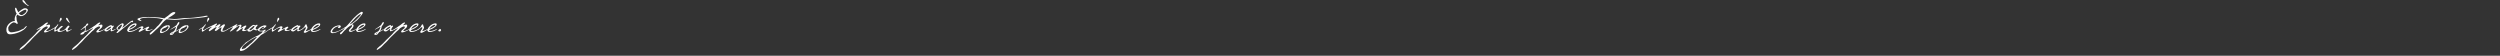 <?xml version="1.0" encoding="UTF-8"?><svg id="Livello_1" xmlns="http://www.w3.org/2000/svg" viewBox="0 0 9924.09 221.16"><rect x="0" y="0" width="9924.09" height="221.16" fill="#333333" stroke="none"/><defs><style>.cls-1{fill:#fff;}</style></defs><path class="cls-1" d="m107.57,47.55c-6.24,9.83-12.49,15.28-24.44,16.74-5.84-1.99-9.17-1.99-13.81-6.64-1.59,1.99-3.19,3.98-4.52,6.24,1.99,10.49-.66,15.01,4.91,25.5.66,1.2.66,1.59.66,2.92,0,1.46-1.33,2.66-2.79,2.79l-.8-.27c-4.65-4.78-7.17-5.45-13.95-5.84-9.83,4.12-14.21,9.83-19.66,18.6-.27,1.59-.4,3.06-.4,4.65,0,3.06.4,6.11.93,9.03,2.52,3.32,5.84,7.04,10.36,7.04,8.63,0,17.27-2.39,25.64-4.25,8.63-1.86,15.81-7.31,24.04-10.09,1.59-1.59,9.83-10.89,11.16-10.89.66,0,1.33.4,1.33,1.2-9.17,19.79-46.62,31.88-66.94,31.88-10.1,0-13.95-8.37-13.95-17.27,0-3.85.4-7.84,1.73-11.56,4.38-12.09,18.86-24.57,32.28-23.78-.8-2.39-1.2-4.78-1.2-7.31,0-7.17,3.45-16.6,8.24-21.92-3.85-3.98-6.77-15.28-6.77-20.85,0-1.06,1.06-2.79,2.26-2.79.8,0,1.59.27,2.26.53l8.23,17.67c5.84-5.18,19.13-16.2,26.96-16.2,4.52,0,11.29,1.99,11.29,7.57,0,2.79-1.59,5.05-3.05,7.31Zm-7.44-9.17c-5.05,0-21.52,10.63-25.77,14.21,2.39,3.19,6.64,7.44,10.89,7.44,6.11,0,19.79-10.63,19.79-17,0-2.92-2.12-4.65-4.91-4.65Zm12.75-14.74c-4.25,0-19.79-13.28-22.18-16.74-.93-1.46-1.46-2.92-1.99-4.38,0-.93,1.59-2.52,2.66-2.52,5.84,0,10.09,12.62,15.01,16.87.53.8,7.57,4.65,7.57,5.18.53.93-.27,1.59-1.06,1.59Z"/><path class="cls-1" d="m146.09,116.76c2.52-1.2,16.87-11.82,20.59-13.95.66-.66,2.26-1.2,3.59-2.26,6.38-4.78,12.75-11.56,18.86-11.56.53,0,.93,1.06.93,2.12,0,2.92-7.97,7.04-7.44,9.7.8.53,7.31-3.45,13.55-3.19,1.99.13,2.66,3.72,2.66,4.52,0,10.36-15.14,15.41-15.14,19.66,0,1.2.4,1.59,1.46,1.59,9.03,0,25.24-10.23,25.24-10.23.27,0,.27.27.27.27,0,3.98-25.64,15.27-30.15,15.27-1.33,0-5.84,0-5.84-1.86,0-8.24,14.61-13.15,14.61-17.93,0-.53,0-4.12-2.66-4.12-3.72,0-10.23,2.92-14.74,6.38-4.25,2.92-5.45,6.91-9.03,9.03-5.45,3.32-15.14,14.74-26.83,25.1-5.84,5.18-10.36,11.16-15.67,17-3.45,3.98-7.7,7.7-11.69,11.42-12.22,12.22-11.42,12.88-20.46,18.99-2.52,1.73-6.11,4.25-7.44,4.92-1.33.66-3.45,0-2.92-1.59,1.99-6.51,18.6-17,24.84-23.78,8.77-9.43,18.06-18.99,27.89-27.89,2.92-2.66,5.58-5.31,8.24-8.24,4.78-5.31,9.43-11.69,15.01-16.21,3.45-2.92,3.85-3.06,7.31-6.38.4-.4-1.06-1.73-2.39-.93-6.11,3.72-10.23,4.92-12.09,5.71-1.33.53-2.13-.53-.53-1.59Z"/><path class="cls-1" d="m217.41,125.79c-1.2,0-1.86-2.52-1.86-3.45,0-3.45.66-7.04,1.99-10.23-1.59.8-11.69,6.11-12.49,6.11-.53,0-.93-.27-1.33-.53.13-1.33,6.38-4.12,7.7-4.78,5.05-2.79,9.7-6.91,13.68-11.02,1.06-1.2,3.45-5.58,4.92-5.58.8,0,1.33.93,1.33,1.59,0,2.39-10.89,13.28-10.89,19.53,0,.13.4,1.06.4,1.33.4.13.93.53,1.33.53,3.98,0,6.51-3.85,10.09-4.91l.8.27c-.8,2.39-13.15,11.16-15.67,11.16Zm27.1-53.13c.93,2.79.66,6.51-3.06,8.77-3.19.66-.93,5.31-4.38,5.58-1.86-.53,0-7.84,0-7.84,0-1.73,1.99-8.9,4.91-8.9,1.2,0,2.13,1.33,2.52,2.39Z"/><path class="cls-1" d="m266.82,125.92c-5.84,0-4.12-7.7-5.45-7.7-1.99,0-3.98,1.33-5.58,2.39-7.17,4.65-16.87,6.24-21.65,6.24s-8.5-4.25-5.98-8.9c1.86-3.45,13.68-15.28,17.27-15.28,1.2,0,3.72.66,3.72,1.59,0,3.19-13.28,9.3-13.28,15.81,0,1.46,1.73,2.66,3.06,2.66,9.43,0,14.48-1.99,21.65-9.3,3.32-3.32,7.7-11.69,11.69-11.69.93,0,3.72,2.52,3.72,3.85,0,.4-7.44,8.37-7.44,10.49,0,1.59.53,4.91,1.73,4.91,4.91,0,10.23-3.85,13.28-5.45.8,0,1.2.27,1.2,1.06,0,.93-13.95,9.3-17.93,9.3Zm9.43-35.86c-3.06,0-12.88-11.02-13.55-13.95-.27-1.2-.66-2.26-.66-3.45,0-.8,1.73-2.13,2.52-2.13,4.78,0,7.31,11.42,10.1,14.88.53.66,2.92,2.79,2.92,3.32,0,.66-.66,1.33-1.33,1.33Z"/><path class="cls-1" d="m343.33,125.52c-2.13.8-4.38,1.2-6.51,1.86-4.38,7.7-7.44,10.09-16.47,10.09-1.06,0-1.46-.4-1.46-1.46,0-4.78,12.35-10.36,16.34-11.82,1.33-2.52,2.12-5.31,2.12-8.1,0-2.26-.4-4.52-.4-6.77-4.25,1.59-12.75,9.43-16.34,9.43-.27,0-.53.13-.53-.27.93-1.73,1.59-1.86,3.19-2.79,6.51-4.12,11.02-11.29,17.13-14.61,1.2-2.52,3.19-7.84,6.51-7.84,1.2,0,3.59.66,3.59,2.12,0,3.98-5.31,7.17-8.37,8.77-1.2,2.26-2.52,4.65-2.52,7.31,0,1.73.53,3.32.53,5.05,0,2.26-.53,4.38-1.2,6.51,3.59-1.06,7.31-1.59,10.63-3.45,2.79-1.46,5.18-3.72,8.1-4.91l.27.4c-1.46,1.99-12.22,9.56-14.61,10.49Z"/><path class="cls-1" d="m353.95,116.76c2.52-1.2,16.87-11.82,20.59-13.95.66-.66,2.26-1.2,3.59-2.26,6.38-4.78,12.75-11.56,18.86-11.56.53,0,.93,1.06.93,2.12,0,2.92-7.97,7.04-7.44,9.7.8.53,7.31-3.45,13.55-3.19,1.99.13,2.66,3.72,2.66,4.52,0,10.36-15.14,15.41-15.14,19.66,0,1.2.4,1.59,1.46,1.59,9.03,0,25.24-10.23,25.24-10.23.27,0,.27.27.27.27,0,3.98-25.64,15.27-30.15,15.27-1.33,0-5.84,0-5.84-1.86,0-8.24,14.61-13.15,14.61-17.93,0-.53,0-4.12-2.66-4.12-3.72,0-10.23,2.92-14.74,6.38-4.25,2.92-5.45,6.91-9.03,9.03-5.45,3.32-15.14,14.74-26.83,25.1-5.84,5.18-10.36,11.16-15.67,17-3.45,3.98-7.7,7.7-11.69,11.42-12.22,12.22-11.42,12.88-20.46,18.99-2.52,1.73-6.11,4.25-7.44,4.92s-3.45,0-2.92-1.59c1.99-6.51,18.6-17,24.84-23.78,8.77-9.43,18.06-18.99,27.89-27.89,2.92-2.66,5.58-5.31,8.24-8.24,4.78-5.31,9.43-11.69,15.01-16.21,3.45-2.92,3.85-3.06,7.31-6.38.4-.4-1.06-1.73-2.39-.93-6.11,3.72-10.23,4.92-12.09,5.71-1.33.53-2.13-.53-.53-1.59Z"/><path class="cls-1" d="m443.08,100.02c.8,1.33,1.06,2.39,1.46,3.59,0,0-.13.13.4.13,1.2,0,1.46-2.12,3.98-2.12.93,0,2.26.13,2.52,1.33,1.06,2.79-1.99,3.98-3.19,5.98-2.26,3.06-3.32,5.58-3.72,9.96-.13.93,1.59,1.06,2.13.93,7.17-1.73,9.03-3.72,11.69-4.91,1.2-.53,1.59.4.66,1.33-3.59,3.32-7.97,5.05-11.02,6.38-1.99.93-5.45,1.73-5.98,1.73-.93,0-2.39-1.59-2.66-1.99-.66-2.13,1.06-5.84,1.06-6.91,0-.53-.4-1.06-.93-.8,0,0-.66.27-1.46.93-.53.66-1.46,1.59-2.66,2.39-3.45,2.66-10.09,7.04-12.22,7.04-1.99,0-7.7-1.06-8.5-3.72-.53-1.99,1.73-6.24,4.38-9.03,3.45-3.45,9.3-6.77,13.68-9.3,3.59-1.99,6.77-3.32,8.24-3.32.53,0,1.73.13,2.13.4Zm-9.43,8.1c-1.2.66-2.52,1.46-3.72,2.26-2.52,1.86-4.25,3.72-4.52,3.98-1.86,1.73-3.85,3.45-3.45,4.52.13.4.8.8,1.46.8.93,0,2.13-.66,3.59-1.2,1.46-.66,3.32-1.59,4.91-2.52,3.06-1.86,5.31-3.85,6.11-4.52.66-.8,2.12-1.73,2.39-2.92.53-.93.53-1.86.4-2.12-.13-.66-.53-.66-1.99-.66-.93,0-2.92,1.2-5.18,2.39Z"/><path class="cls-1" d="m528.49,85.14c0,.8-1.33,3.59-2.39,3.59-1.46,0-1.2-1.99-2.66-1.99-3.19,0-20.85,15.94-26.17,19.53-1.33.93-5.05,3.59-6.64,4.91-3.06,2.52-7.31,5.58-10.63,8.9-1.73,1.73-5.18,4.25-6.91,5.58-3.85,3.06-5.18,5.45-8.77,5.45-.66,0-1.73-.13-1.73-1.06,0-1.59,4.91-7.04,7.7-10.23-3.06-2.52-7.7-2.66-7.7-7.31,0-3.32,1.86-5.05,4.12-7.31,2.79-2.79,4.25-4.38,7.84-6.77,3.85-2.66,9.43-6.24,10.49-6.24,1.99,0,4.52,1.2,5.71,2.66.93,1.2.13,4.12-.27,5.45-.4,1.73-4.12,7.57-4.91,8.77-.27.4.13,1.06.66.8,10.09-5.31,18.73-15.67,28.03-21.52.66-.4,2.26-2.13,3.45-2.92,2.66-1.59,5.45-3.59,8.24-3.59,2.26,0,2.52,1.33,2.52,3.32Zm-61.63,27.1c0,1.73,3.06,5.31,4.78,5.31,4.52-.27,12.75-15.67,12.75-18.2,0-.8-.93-1.99-2.26-1.59-4.65,1.33-15.28,11.42-15.28,14.48Z"/><path class="cls-1" d="m542.03,95.77c0,8.63-9.17,12.75-16.34,17.4-1.99,1.33-14.21,5.18-14.21,7.84,0,1.59,3.72,2.13,4.38,2.13,6.38,0,15.94-2.39,25.1-7.57,3.59-1.59,2.39.4.93,1.46-6.77,5.18-16.21,9.83-28.69,9.83-5.31,0-6.77-2.52-8.5-6.24-.53-1.2,1.59-6.11,3.45-9.17,4.12-6.51,10.63-12.22,17-15.67,4.65-2.52,8.77-3.05,12.88-3.05,2.52,0,3.98,1.59,3.98,3.05Zm-28.16,16.87s-1.33,2.39,1.99,1.06c3.05-1.06,20.72-10.23,20.72-13.55,0-1.06-.8-1.86-2.52-1.86-5.84,0-17,8.5-20.19,14.35Z"/><path class="cls-1" d="m569.26,107.46c0,1.46.13,1.99-1.99,4.52-2.12,2.52-.66,4.38.13,4.38.66,0,18.06-10.36,20.59-10.36,1.33,0,4.25-.27,4.25,2.66,0,1.73-7.84,7.84-7.84,8.63,0,1.73,1.06,2.39,2.66,2.39,7.84,0,11.02-1.46,17.13-4.78,1.33-.4,3.19-.27.53,1.46-1.99,1.2-11.29,6.77-18.6,6.91-5.45,0-8.77-.93-8.77-5.05,0-1.46,1.99-2.66,1.99-4.12-.4-.13.13-.53-.8-.53-1.2,0-8.77,4.91-10.23,5.58-3.59,1.73-13.55,7.7-15.01,7.7-.93,0-2.66.4-2.66-2.92,0-1.46,8.37-9.17,7.84-9.3,0-.4,2.39-1.59,2.39-2.26,0-1.86-.93-2.52-2.13-2.52-4.65,0-18.99,8.5-20.19,8.9-.66,0-.8-1.06,0-1.46,4.25-2.92,19.26-13.02,26.03-13.02,1.86,0,4.65,1.59,4.65,3.19Z"/><path class="cls-1" d="m809.01,68.54c-17.8,2.79-35.73,4.25-53.66,5.05-20.72.8-41.18,5.31-61.9,5.31-10.63,0-21.25-1.73-31.88-2.52-11.56,6.64-18.73,18.46-27.63,28.03-5.05,5.45-10.63,10.36-16.34,15.28-3.85,3.32-16.6,17.53-20.72,17.53-1.46,0-2.66-.66-2.66-2.26,0-2.52,1.46-3.85,3.19-5.45,4.65-4.25,9.03-8.63,14.35-12.09,4.65-3.05,7.57-7.84,11.42-11.69,2.39-2.39,5.18-4.52,7.44-7.04,6.24-6.91,11.02-15.01,17.13-21.92-11.02-2.79-22.18-5.31-33.61-5.31-7.04,0-13.95-1.59-20.99-1.59-5.71,0-37.46.27-37.46,7.44,0,2.92,5.05,2.52,5.98,5.58-.4.53-1.06.93-1.73.93-2.92,0-14.35-4.38-14.35-7.7,0-3.98,14.08-6.38,17.27-7.04,9.3-1.86,18.73-1.73,28.16-1.73,11.42,0,22.58,1.59,34,1.59,9.3,0,18.2,3.06,27.36,4.12,4.52-3.85,9.56-6.77,14.35-10.36,7.31-5.45,14.61-14.88,24.44-14.88,1.46,0,4.91.66,4.91,2.66,0,6.24-25.64,18.99-31.21,22.71,9.17.27,18.2,2.26,27.36,2.26,11.95,0,23.78-2.39,35.73-3.45,9.3-.8,18.46-.53,27.76-.93,8.9-.4,17.8-1.59,26.57-2.79,7.97-1.06,16.07-1.86,24.04-3.32,4.78-.93,9.43-2.66,14.35-2.66,1.59,0,3.98.13,3.98,2.26,0,1.99-13.42,3.59-15.67,3.98Z"/><path class="cls-1" d="m674.33,104.4c0,3.72-.93,5.45-3.19,8.1-2.66,3.19-6.11,7.97-8.77,9.56-3.45,1.99-8.9,5.18-13.95,7.44-3.45,1.59-5.71,1.86-9.56,1.86-1.46,0-3.72-1.99-3.85-3.85-.27-2.79,1.06-6.38,2.12-8.37.13-.13.53-.93.66-1.2.27-.53-.13-1.06-.8-1.06-.53,0-1.33-.53-.27-1.2,1.46-.93,3.72-2.12,5.58-4.38,2.13-2.92,6.91-5.84,10.1-7.57,1.2-.66,7.97-3.72,10.49-3.59,1.46.13,2.39.53,2.79,1.06.53-.93,2.12-1.2,3.59-1.2,2.92,0,5.05,2.92,5.05,4.38Zm-7.97-.4c-.27-.27-.8-.4-1.33.13-2.52,3.06-9.7,7.04-13.15,7.44,0,0-5.31,3.06-5.84,3.19-2.12.66-5.18,7.44-5.18,9.43,0,1.86,1.86,2.26,3.32,2.26,3.05-.13,9.96-2.26,12.75-4.25.93-.53,3.05-2.52,5.31-4.78,1.06-.4,1.73-1.33,1.86-2.12,2.13-2.39,4.25-5.05,5.18-7.17.66-1.59-1.46-2.79-2.92-4.12Z"/><path class="cls-1" d="m712.05,89.26c0,6.24-5.84,11.82-8.24,15.01-.93,3.32-1.06,7.44-3.19,12.35-.8,1.73-3.19,4.91-3.19,5.31.4,1.2,4.25-1.06,4.65-1.33,4.38-2.39,6.51-3.85,8.9-5.05,1.73-.93,2.79-.93.66,1.2-1.46,1.46-7.04,5.05-9.7,6.51,0,0-7.17,3.98-8.37,4.25-.4.13-6.38,9.03-8.37,9.96-1.99.93-5.84,1.06-8.24,1.06-.66,0-2.13-1.2-2.39-1.46-2.26-3.85,5.05-7.7,6.38-8.24.53-.27,1.33-1.2,1.99-1.46.27-.13,5.84-2.66,6.38-2.66,1.46-.4,7.97-9.83,9.03-16.87.13-.53,0-.66-.4-.93-.66-.27-1.73.4-2.52.8-1.59.8-3.59,2.39-3.98,2.52-3.72,1.99-5.58,2.79-11.02,5.71-1.33.8-2.79,1.59-3.59,1.73-.4,0-.53-.13-.53-.27,0-1.2,2.92-2.66,3.45-2.92,6.51-4.25,15.54-9.83,21.25-15.01,2.39-4.65,6.24-12.09,8.63-12.09.53,0,2.39,1.06,2.39,1.86Zm-28.29,43.83c1.46-.8,2.92-2.66,3.85-3.98-8.37,2.13-8.1,6.24-3.85,3.98Z"/><path class="cls-1" d="m748.44,104.4c0,3.72-.93,5.45-3.19,8.1-2.66,3.19-6.11,7.97-8.77,9.56-3.45,1.99-8.9,5.18-13.95,7.44-3.45,1.59-5.71,1.86-9.56,1.86-1.46,0-3.72-1.99-3.85-3.85-.27-2.79,1.06-6.38,2.12-8.37.13-.13.53-.93.66-1.2.27-.53-.13-1.06-.8-1.06-.53,0-1.33-.53-.27-1.2,1.46-.93,3.72-2.12,5.58-4.38,2.13-2.92,6.91-5.84,10.1-7.57,1.2-.66,7.97-3.72,10.49-3.59,1.46.13,2.39.53,2.79,1.06.53-.93,2.12-1.2,3.59-1.2,2.92,0,5.05,2.92,5.05,4.38Zm-7.97-.4c-.27-.27-.8-.4-1.33.13-2.52,3.06-9.7,7.04-13.15,7.44,0,0-5.31,3.06-5.84,3.19-2.12.66-5.18,7.44-5.18,9.43,0,1.86,1.86,2.26,3.32,2.26,3.05-.13,9.96-2.26,12.75-4.25.93-.53,3.05-2.52,5.31-4.78,1.06-.4,1.73-1.33,1.86-2.12,2.13-2.39,4.25-5.05,5.18-7.17.66-1.59-1.46-2.79-2.92-4.12Z"/><path class="cls-1" d="m803.03,125.79c-1.2,0-1.86-2.52-1.86-3.45,0-3.45.66-7.04,1.99-10.23-1.59.8-11.69,6.11-12.49,6.11-.53,0-.93-.27-1.33-.53.13-1.33,6.38-4.12,7.7-4.78,5.05-2.79,9.7-6.91,13.68-11.02,1.06-1.2,3.45-5.58,4.92-5.58.8,0,1.33.93,1.33,1.59,0,2.39-10.89,13.28-10.89,19.53,0,.13.4,1.06.4,1.33.4.13.93.53,1.33.53,3.98,0,6.51-3.85,10.09-4.91l.8.27c-.8,2.39-13.15,11.16-15.67,11.16Zm27.1-53.13c.93,2.79.66,6.51-3.06,8.77-3.19.66-.93,5.31-4.38,5.58-1.86-.53,0-7.84,0-7.84,0-1.73,1.99-8.9,4.91-8.9,1.2,0,2.13,1.33,2.52,2.39Z"/><path class="cls-1" d="m859.34,93.38c1.06,0,2.26.4,2.26,2.12,0,2.39-7.31,6.91-7.44,9.03.27.27.4.66,1.06.66,3.19,0,11.56-9.17,16.87-9.17,1.2,0,3.06.66,3.06,1.86,0,2.92-7.84,12.35-9.03,13.28l.53.4c9.03-3.45,16.21-15.01,23.78-15.01,2.39,0,2.66,2.26,2.66,3.32,0,.27-10.23,16.74-10.23,20.72,0,1.33,1.99,1.86,2.12,1.86,5.05,0,8.9-1.46,11.82-3.06,3.72-2.13,7.57-4.52,8.24-4.52.53,0,.8.27.8.66,0,.93-2.79,2.26-3.98,3.19-.4.27-2.92,1.86-4.52,2.79-.4.27-5.71,2.79-5.98,2.92-4.25,1.73-6.64,1.59-8.77,1.59-3.19,0-6.11-1.46-6.11-5.18,0-.53.13-1.59.13-2.26,0-1.06,2.39-5.45,2.79-8.77-.13-.93-.27-1.2-.93-1.2-2.66,0-11.56,7.44-11.95,7.7-1.33,1.86-7.84,6.51-10.63,6.51-1.46,0-3.19-1.2-3.19-3.19,0-3.19,7.17-7.7,7.17-10.76,0-.66-1.73-1.06-2.39-1.06-3.06,0-19.79,13.28-25.1,15.94-3.72,0-3.32-1.06-3.32-3.06,0-4.78,9.7-10.76,12.49-14.74-.53-.4-6.38,2.39-7.04,2.66-1.99.8-5.71,1.99-7.57,3.06-.4.13-7.84,3.59-10.76,5.45-.8.4-1.46.4-1.73-.13-.27-.53,0-.93.66-1.33,1.86-.93,12.49-7.44,14.48-8.37,14.48-6.24,27.76-13.55,28.03-13.55.66-.27,1.2-.4,1.73-.4Z"/><path class="cls-1" d="m942.36,97.5c0,.66-4.12,5.18-4.78,5.84s-.4,1.59.4,1.33c3.45-1.99,12.22-6.77,16.47-6.77,3.06,0,4.52,2.79,3.98,5.18-.13.53-3.45,7.31-3.72,8.24,0,0-.13.4.4.4,3.06,0,13.95-9.96,18.33-9.96.53,0,1.86-.53,2.52-.53,1.59,0,1.99,1.99,1.86,2.79-.27,1.99-7.17,9.56-8.37,12.35-.27.8.27,2.92,4.12,2.92s10.09-3.32,11.29-4.25c.4-.27,2.13-.13.8,1.59-5.31,3.06-12.09,6.91-18.06,6.91s-6.51-2.39-6.51-3.85c0-1.2,3.19-5.31,3.19-6.51s0-1.73-.53-1.73c-4.38,0-18.86,13.55-22.31,13.55-1.59,0-3.32,0-3.32-1.86,0-2.26,5.18-5.58,5.18-6.51,0-.27,7.57-9.56,7.57-12.22,0-.27.66-1.2-.27-1.73-.4-.53-.53-.53-1.06-.53-5.84,0-29.49,22.71-35.07,22.71-.93,0-2.26.66-2.13-.53,3.85-5.05,9.7-10.89,12.49-15.94-.4-.4-.53-.4-1.2-.4-1.06,0-13.42,5.98-21.52,9.96-.8-.13-.8-1.06.13-1.73,3.59-1.99,5.31-2.92,8.63-4.78,2.52-.53,10.23-5.31,16.87-9.03,4.52-2.52,10.63-6.24,11.95-6.24.8,0,2.66.4,2.66,1.33Z"/><path class="cls-1" d="m1018.2,120.47c-2.12,0-7.31-.8-8.9-2.12-.53-.53-.93-1.06-1.73-1.06-5.05,0-8.63,8.1-16.74,8.1-3.98,0-8.77-.53-8.77-5.58,0-3.85,18.73-20.06,22.85-20.85.66-.13,1.33-.13,1.99-.13,3.59,0,4.12,2.13,5.84,2.13,2.66,0,4.65-2.66,6.91-2.66,1.06,0,2.92,0,2.92,1.46,0,2.79-7.7,7.97-7.7,12.09,0,3.06,2.13,5.18,5.18,5.18s4.25-2.12,6.77-2.92l.66.53c-.4,1.99-7.31,5.84-9.3,5.84Zm-10.63-17.4c-.53,0-.93,0-1.46.13-.8.27-15.01,12.09-15.14,12.62-.27.8-.4,1.59-.4,2.39,0,1.73,1.46,2.26,2.92,2.26,3.45,0,16.87-11.82,16.87-15.27,0-1.46-1.59-2.13-2.79-2.13Z"/><path class="cls-1" d="m1052.07,101.08c2.26.27,2.92,0,3.45,0,1.33,0,2.13.66,2.13,2.12,0,3.45-11.29,10.89-17.13,11.82-.93-.27-.53-.93.13-1.59,1.86-1.99,3.85-1.06,6.64-3.98.13-.27.66-.53.8-1.2-.27-.93-1.2-1.99-2.13-1.99-1.2,0-3.45.93-5.84,2.52-2.26,1.86-5.71,4.12-7.84,6.24-2.13,2.12-2.79,3.06-2.79,4.65s4.65,2.39,5.58,2.39c1.2,0,3.72,0,4.91-.27l4.65-.53c1.06,0,6.11-3.19,7.04-3.59,1.86-.4,2.66.66,2.79,1.2.13.66-.4,1.99-1.46,3.45-1.2,1.59-6.91,6.11-6.91,7.31,0,.8,1.99-.13,1.99-.13.66-.4,15.27-9.83,15.67-10.36l9.43-5.45c1.2-.4,1.73-.4.27,1.59-.4.4-7.57,4.78-8.77,5.31l-14.21,10.23c-1.46.66-3.32,1.73-4.91,2.79-1.99,1.59-5.84,3.19-8.37,5.05-2.39,1.46-3.59,3.32-5.58,5.45-4.25,3.98-8.24,7.97-10.49,10.23-4.91,5.18-10.49,10.76-16.34,16.07-1.59,1.73-3.98,2.79-5.58,4.52-10.23,9.43-16.34,16.6-30.55,24.31-3.45.93-7.31,2.79-11.02,3.05-.93.13-1.86,0-3.05,0,0,0-1.99-.53-2.13-3.32,0,0-.4-3.32.93-5.31,3.72-5.31,7.31-10.36,11.82-14.35.66-.93,1.86-1.99,2.52-2.92.93-1.2,2.52-1.59,3.45-2.79.93-1.2,1.59-2.39,2.52-3.32,1.86-1.59,3.72-2.52,5.58-3.85,3.59-2.66,7.44-4.38,10.76-6.77,5.31-3.72,10.63-7.44,16.47-10.23,6.11-3.06,12.35-6.77,19.13-9.17.27-.13,8.9-6.38,10.76-7.57,1.2-1.2,5.18-3.85,6.77-6.51-1.2-2.13-2.13-1.59-6.77-1.59h-6.24c-.93,0-1.2-.93-2.12-1.46-.66-.4-1.59-.4-2.26-.93-1.46-.93-2.39-2.26-2.39-2.92,0-5.45,7.31-11.16,14.21-14.74,5.58-2.79,11.16-3.85,11.69-4.12,1.33.27,1.99.66,2.79.66Zm-51.54,54.59c-11.95,6.51-20.06,12.88-30.95,22.18-1.2.93-7.84,7.57-7.84,10.09,0,.27-1.2,3.59-1.86,4.78.4.13-.13,2.26,1.06,2.26.93,0,9.96-2.39,10.89-2.92,4.91-2.12,4.91-6.11,9.3-7.97,3.59-1.86,8.1-6.91,11.42-9.7,4.12-3.45,5.58-4.12,6.64-5.18.27-.27,9.96-9.96,15.67-16.21,2.79-3.06,3.45-3.59,4.65-5.84.66-1.2-5.71.8-5.71.8-2.26,1.46-12.35,7.17-13.28,7.7Z"/><path class="cls-1" d="m1080.9,125.79c-1.2,0-1.86-2.52-1.86-3.45,0-3.45.66-7.04,1.99-10.23-1.59.8-11.69,6.11-12.49,6.11-.53,0-.93-.27-1.33-.53.13-1.33,6.38-4.12,7.7-4.78,5.05-2.79,9.7-6.91,13.68-11.02,1.06-1.2,3.45-5.58,4.92-5.58.8,0,1.33.93,1.33,1.59,0,2.39-10.89,13.28-10.89,19.53,0,.13.4,1.06.4,1.33.4.13.93.53,1.33.53,3.98,0,6.51-3.85,10.09-4.91l.8.27c-.8,2.39-13.15,11.16-15.67,11.16Zm27.1-53.13c.93,2.79.66,6.51-3.06,8.77-3.19.66-.93,5.31-4.38,5.58-1.86-.53,0-7.84,0-7.84,0-1.73,1.99-8.9,4.91-8.9,1.2,0,2.13,1.33,2.52,2.39Z"/><path class="cls-1" d="m1121.54,107.46c0,1.46.13,1.99-1.99,4.52-2.12,2.52-.66,4.38.13,4.38.66,0,18.06-10.36,20.59-10.36,1.33,0,4.25-.27,4.25,2.66,0,1.73-7.84,7.84-7.84,8.63,0,1.73,1.06,2.39,2.66,2.39,7.84,0,11.02-1.46,17.13-4.78,1.33-.4,3.19-.27.53,1.46-1.99,1.2-11.29,6.77-18.6,6.91-5.45,0-8.77-.93-8.77-5.05,0-1.46,1.99-2.66,1.99-4.12-.4-.13.13-.53-.8-.53-1.2,0-8.77,4.91-10.23,5.58-3.59,1.73-13.55,7.7-15.01,7.7-.93,0-2.66.4-2.66-2.92,0-1.46,8.37-9.17,7.84-9.3,0-.4,2.39-1.59,2.39-2.26,0-1.86-.93-2.52-2.13-2.52-4.65,0-18.99,8.5-20.19,8.9-.66,0-.8-1.06,0-1.46,4.25-2.92,19.26-13.02,26.03-13.02,1.86,0,4.65,1.59,4.65,3.19Z"/><path class="cls-1" d="m1183.83,100.02c.8,1.33,1.06,2.39,1.46,3.59,0,0-.13.13.4.13,1.2,0,1.46-2.12,3.98-2.12.93,0,2.26.13,2.52,1.33,1.06,2.79-1.99,3.98-3.19,5.98-2.26,3.06-3.32,5.58-3.72,9.96-.13.93,1.59,1.06,2.13.93,7.17-1.73,9.03-3.72,11.69-4.91,1.2-.53,1.59.4.66,1.33-3.59,3.32-7.97,5.05-11.02,6.38-1.99.93-5.45,1.73-5.98,1.73-.93,0-2.39-1.59-2.66-1.99-.66-2.13,1.06-5.84,1.06-6.91,0-.53-.4-1.06-.93-.8,0,0-.66.27-1.46.93-.53.66-1.46,1.59-2.66,2.39-3.45,2.66-10.09,7.04-12.22,7.04-1.99,0-7.7-1.06-8.5-3.72-.53-1.99,1.73-6.24,4.38-9.03,3.45-3.45,9.3-6.77,13.68-9.3,3.59-1.99,6.77-3.32,8.24-3.32.53,0,1.73.13,2.13.4Zm-9.43,8.1c-1.2.66-2.52,1.46-3.72,2.26-2.52,1.86-4.25,3.72-4.52,3.98-1.86,1.73-3.85,3.45-3.45,4.52.13.4.8.8,1.46.8.93,0,2.13-.66,3.59-1.2,1.46-.66,3.32-1.59,4.91-2.52,3.06-1.86,5.31-3.85,6.11-4.52.66-.8,2.12-1.73,2.39-2.92.53-.93.53-1.86.4-2.12-.13-.66-.53-.66-1.99-.66-.93,0-2.92,1.2-5.18,2.39Z"/><path class="cls-1" d="m1218.1,101.88c0,1.2,2.66,4.78,2.66,8.37,0,1.86-1.86,4.52-3.05,6.38-1.46,2.26-.8,1.46-2.66,3.98-.53.8-1.06,1.59-1.06,2.26,0,.53.4.93,1.2.8,1.2,0,13.95-4.52,18.73-8.1,2.13-.93,2.66,0,1.73,1.33-.8.66-3.19,2.52-4.12,2.66-3.19,2.39-18.46,10.89-20.46,10.89-4.52,0-6.24-2.79-4.91-4.78,2.66-3.98,8.37-13.28,8.37-15.41,0-1.2-1.59-2.39-2.79-2.39-1.86.27-4.52,3.19-6.77,5.05-2.52,2.13-6.77,5.18-7.97,5.18s-1.46-.13-.93-1.2c1.86-1.33,8.24-6.51,9.7-8.24,0,0,1.86-2.12,2.26-2.79.53-.93.93-1.99,1.33-2.79.8-1.73,2.12-4.52,3.32-5.84.4-.53,1.86-.66,2.26-.66,2.79,0,3.19,4.38,3.19,5.31Z"/><path class="cls-1" d="m1271.23,95.77c0,8.63-9.17,12.75-16.34,17.4-1.99,1.33-14.21,5.18-14.21,7.84,0,1.59,3.72,2.13,4.38,2.13,6.38,0,15.94-2.39,25.1-7.57,3.59-1.59,2.39.4.93,1.46-6.77,5.18-16.21,9.83-28.69,9.83-5.31,0-6.77-2.52-8.5-6.24-.53-1.2,1.59-6.11,3.45-9.17,4.12-6.51,10.63-12.22,17-15.67,4.65-2.52,8.77-3.05,12.88-3.05,2.52,0,3.98,1.59,3.98,3.05Zm-28.16,16.87s-1.33,2.39,1.99,1.06c3.05-1.06,20.72-10.23,20.72-13.55,0-1.06-.8-1.86-2.52-1.86-5.84,0-17,8.5-20.19,14.35Z"/><path class="cls-1" d="m1352.92,105.33c0,.66-.4,1.99-1.46,3.19-.93,1.06-2.52,1.99-3.98,2.66-1.99.8-6.24-.66-6.24-1.86,0-.66.53-1.59,1.46-2.52.8-.8,2.39-.8,2.39-1.99,0-.53-.66-.53-1.06-.53-3.72,0-9.03,1.99-13.81,5.05-2.52,1.59-4.65,3.59-6.51,5.58-2.92,3.06-5.31,7.17-5.31,9.83,0,2.79,4.12,3.59,4.65,3.59s4.12-.53,6.24-.93c3.59-1.2,9.96-2.39,13.68-4.25,6.24-3.06,9.83-4.52,16.21-8.5,1.46-.53,1.33.66.27,1.46-2.66,1.73-4.78,2.92-8.37,5.05-3.85,2.13-15.01,7.17-17.53,8.1-2.66.93-10.49,2.52-11.95,2.52-8.24,0-9.3-3.85-9.3-5.84,0-3.45,2.26-6.64,3.59-9.17.4-.8,3.45-3.98,4.25-5.05,1.59-1.86,6.38-5.58,10.76-7.44,5.71-2.39,12.49-3.85,16.07-3.85,2.92,0,5.98,1.33,5.98,4.92Z"/><path class="cls-1" d="m1440.31,51.01c-.13,3.19-11.16,16.74-12.49,17.8-2.66,2.66-6.77,8.5-10.1,11.42-4.52,4.25-12.09,8.63-17.27,13.42-.4.4-4.38,3.32-4.78,3.85,6.51-1.59,7.84.8,7.7,3.85,0,.8-.66,2.92-.66,3.72-.13,4.65-10.36,12.62-11.95,15.14l-.13.8c.27.27,2.39,1.46,3.19,1.46,5.98,0,17.4-5.58,19.66-6.91,3.85-2.26,4.25-.53.93,1.46-3.45,1.99-18.86,9.83-21.52,9.83-1.86,0-8.24-1.33-8.1-4.25.13-4.38,3.19-7.31,6.38-10.63,2.12-1.86,3.85-4.25,5.18-6.11,1.2-1.2,1.46-2.92,1.46-4.25,0-.8-1.2-1.86-2.12-1.86-1.06,0-3.72,1.59-7.17,3.72-5.05,3.19-11.16,8.1-14.35,11.56-1.46,1.33-1.2,2.26-2.66,2.92-4.78,2.26-14.74,18.46-18.86,18.46-2.13,0-3.19-3.19-3.19-3.59.13-3.19,7.04-7.17,8.1-8.37,3.59-3.45,6.64-6.91,10.49-11.02-.27-.4-.66-1.06-1.59-1.06-.8,0-4.38,2.52-4.52,2.92-3.19,2.12-3.85,2.39-6.11,3.32-.66,0-1.2.13-1.2-.4,0-.4.27-.66.4-.93,5.18-3.19,14.21-8.77,17.13-10.89.8-.53,4.12-3.19,7.57-6.91,4.78-5.18,10.36-11.56,11.82-13.15,1.73-1.99,8.1-9.56,9.56-11.29.8-.93.66-.8,1.99-2.13,2.79-2.66,7.7-7.57,12.49-11.95,4.12-3.19,7.7-6.77,10.09-8.1,2.39-1.33,7.17-5.98,10.63-5.98,2.26,0,3.98,1.86,3.98,4.12Zm-41.84,33.87c-2.66,2.92-7.44,8.1-7.44,8.1,0,.27-1.86,1.99-2.39,4.12,6.24-2.52,13.42-8.24,18.06-11.82,6.51-5.05,25.9-25.1,26.03-27.36v-1.2c-.8-.4-1.2-.4-1.86-.4-7.44,0-31.08,27.23-32.41,28.56Z"/><path class="cls-1" d="m1450.81,95.77c0,8.63-9.17,12.75-16.34,17.4-1.99,1.33-14.21,5.18-14.21,7.84,0,1.59,3.72,2.13,4.38,2.13,6.38,0,15.94-2.39,25.1-7.57,3.59-1.59,2.39.4.93,1.46-6.77,5.18-16.21,9.83-28.69,9.83-5.31,0-6.77-2.52-8.5-6.24-.53-1.2,1.59-6.11,3.45-9.17,4.12-6.51,10.63-12.22,17-15.67,4.65-2.52,8.77-3.05,12.88-3.05,2.52,0,3.98,1.59,3.98,3.05Zm-28.16,16.87s-1.33,2.39,1.99,1.06c3.05-1.06,20.72-10.23,20.72-13.55,0-1.06-.8-1.86-2.52-1.86-5.84,0-17,8.5-20.19,14.35Z"/><path class="cls-1" d="m1523.72,89.26c0,6.24-5.84,11.82-8.24,15.01-.93,3.32-1.06,7.44-3.19,12.35-.8,1.73-3.19,4.91-3.19,5.31.4,1.2,4.25-1.06,4.65-1.33,4.38-2.39,6.51-3.85,8.9-5.05,1.73-.93,2.79-.93.66,1.2-1.46,1.46-7.04,5.05-9.7,6.51,0,0-7.17,3.98-8.37,4.25-.4.13-6.38,9.03-8.37,9.96-1.99.93-5.84,1.06-8.24,1.06-.66,0-2.13-1.2-2.39-1.46-2.26-3.85,5.05-7.7,6.38-8.24.53-.27,1.33-1.2,1.99-1.46.27-.13,5.84-2.66,6.38-2.66,1.46-.4,7.97-9.83,9.03-16.87.13-.53,0-.66-.4-.93-.66-.27-1.73.4-2.52.8-1.59.8-3.59,2.39-3.98,2.52-3.72,1.99-5.58,2.79-11.02,5.71-1.33.8-2.79,1.59-3.59,1.73-.4,0-.53-.13-.53-.27,0-1.2,2.92-2.66,3.45-2.92,6.51-4.25,15.54-9.83,21.25-15.01,2.39-4.65,6.24-12.09,8.63-12.09.53,0,2.39,1.06,2.39,1.86Zm-28.29,43.83c1.46-.8,2.92-2.66,3.85-3.98-8.37,2.13-8.1,6.24-3.85,3.98Z"/><path class="cls-1" d="m1551.62,100.02c.8,1.33,1.06,2.39,1.46,3.59,0,0-.13.13.4.13,1.2,0,1.46-2.12,3.98-2.12.93,0,2.26.13,2.52,1.33,1.06,2.79-1.99,3.98-3.19,5.98-2.26,3.06-3.32,5.58-3.72,9.96-.13.93,1.59,1.06,2.13.93,7.17-1.73,9.03-3.72,11.69-4.91,1.2-.53,1.59.4.66,1.33-3.59,3.32-7.97,5.05-11.02,6.38-1.99.93-5.45,1.73-5.98,1.73-.93,0-2.39-1.59-2.66-1.99-.66-2.13,1.06-5.84,1.06-6.91,0-.53-.4-1.06-.93-.8,0,0-.66.27-1.46.93-.53.66-1.46,1.59-2.66,2.39-3.45,2.66-10.09,7.04-12.22,7.04-1.99,0-7.7-1.06-8.5-3.72-.53-1.99,1.73-6.24,4.38-9.03,3.45-3.45,9.3-6.77,13.68-9.3,3.59-1.99,6.77-3.32,8.24-3.32.53,0,1.73.13,2.13.4Zm-9.43,8.1c-1.2.66-2.52,1.46-3.72,2.26-2.52,1.86-4.25,3.72-4.52,3.98-1.86,1.73-3.85,3.45-3.45,4.52.13.4.8.8,1.46.8.93,0,2.13-.66,3.59-1.2,1.46-.66,3.32-1.59,4.91-2.52,3.06-1.86,5.31-3.85,6.11-4.52.66-.8,2.12-1.73,2.39-2.92.53-.93.53-1.86.4-2.12-.13-.66-.53-.66-1.99-.66-.93,0-2.92,1.2-5.18,2.39Z"/><path class="cls-1" d="m1563.7,116.76c2.52-1.2,16.87-11.82,20.59-13.95.66-.66,2.26-1.2,3.59-2.26,6.38-4.78,12.75-11.56,18.86-11.56.53,0,.93,1.06.93,2.12,0,2.92-7.97,7.04-7.44,9.7.8.53,7.31-3.45,13.55-3.19,1.99.13,2.66,3.72,2.66,4.52,0,10.36-15.14,15.41-15.14,19.66,0,1.2.4,1.59,1.46,1.59,9.03,0,25.24-10.23,25.24-10.23.27,0,.27.27.27.27,0,3.98-25.64,15.27-30.15,15.27-1.33,0-5.84,0-5.84-1.86,0-8.24,14.61-13.15,14.61-17.93,0-.53,0-4.12-2.66-4.12-3.72,0-10.23,2.92-14.74,6.38-4.25,2.92-5.45,6.91-9.03,9.03-5.45,3.32-15.14,14.74-26.83,25.1-5.84,5.18-10.36,11.16-15.67,17-3.45,3.98-7.7,7.7-11.69,11.42-12.22,12.22-11.42,12.88-20.46,18.99-2.52,1.73-6.11,4.25-7.44,4.92-1.33.66-3.45,0-2.92-1.59,1.99-6.51,18.6-17,24.84-23.78,8.77-9.43,18.06-18.99,27.89-27.89,2.92-2.66,5.58-5.31,8.24-8.24,4.78-5.31,9.43-11.69,15.01-16.21,3.45-2.92,3.85-3.06,7.31-6.38.4-.4-1.06-1.73-2.39-.93-6.11,3.72-10.23,4.92-12.09,5.71-1.33.53-2.13-.53-.53-1.59Z"/><path class="cls-1" d="m1661.2,95.77c0,8.63-9.17,12.75-16.34,17.4-1.99,1.33-14.21,5.18-14.21,7.84,0,1.59,3.72,2.13,4.38,2.13,6.38,0,15.94-2.39,25.1-7.57,3.59-1.59,2.39.4.93,1.46-6.77,5.18-16.21,9.83-28.69,9.83-5.31,0-6.77-2.52-8.5-6.24-.53-1.2,1.59-6.11,3.45-9.17,4.12-6.51,10.63-12.22,17-15.67,4.65-2.52,8.77-3.05,12.88-3.05,2.52,0,3.98,1.59,3.98,3.05Zm-28.16,16.87s-1.33,2.39,1.99,1.06c3.05-1.06,20.72-10.23,20.72-13.55,0-1.06-.8-1.86-2.52-1.86-5.84,0-17,8.5-20.19,14.35Z"/><path class="cls-1" d="m1680.46,101.88c0,1.2,2.66,4.78,2.66,8.37,0,1.86-1.86,4.52-3.05,6.38-1.46,2.26-.8,1.46-2.66,3.98-.53.8-1.06,1.59-1.06,2.26,0,.53.4.93,1.2.8,1.2,0,13.95-4.52,18.73-8.1,2.13-.93,2.66,0,1.73,1.33-.8.66-3.19,2.52-4.12,2.66-3.19,2.39-18.46,10.89-20.46,10.89-4.52,0-6.24-2.79-4.91-4.78,2.66-3.98,8.37-13.28,8.37-15.41,0-1.2-1.59-2.39-2.79-2.39-1.86.27-4.52,3.19-6.77,5.05-2.52,2.13-6.77,5.18-7.97,5.18s-1.46-.13-.93-1.2c1.86-1.33,8.24-6.51,9.7-8.24,0,0,1.86-2.12,2.26-2.79.53-.93.93-1.99,1.33-2.79.8-1.73,2.12-4.52,3.32-5.84.4-.53,1.86-.66,2.26-.66,2.79,0,3.19,4.38,3.19,5.31Z"/><path class="cls-1" d="m1733.59,95.77c0,8.63-9.17,12.75-16.34,17.4-1.99,1.33-14.21,5.18-14.21,7.84,0,1.59,3.72,2.13,4.38,2.13,6.38,0,15.94-2.39,25.1-7.57,3.59-1.59,2.39.4.93,1.46-6.77,5.18-16.21,9.83-28.69,9.83-5.31,0-6.77-2.52-8.5-6.24-.53-1.2,1.59-6.11,3.45-9.17,4.12-6.51,10.63-12.22,17-15.67,4.65-2.52,8.77-3.05,12.88-3.05,2.52,0,3.98,1.59,3.98,3.05Zm-28.16,16.87s-1.33,2.39,1.99,1.06c3.05-1.06,20.72-10.23,20.72-13.55,0-1.06-.8-1.86-2.52-1.86-5.84,0-17,8.5-20.19,14.35Z"/><path class="cls-1" d="m1750.98,119.41c0,2.39-3.19,5.58-4.78,5.58-2.26,0-6.51-.93-6.51-3.85,0-.8,5.18-6.38,8.24-6.38.93,0,2.66,3.19,2.92,4.25,0,.13.13.27.13.4Z"/></svg>